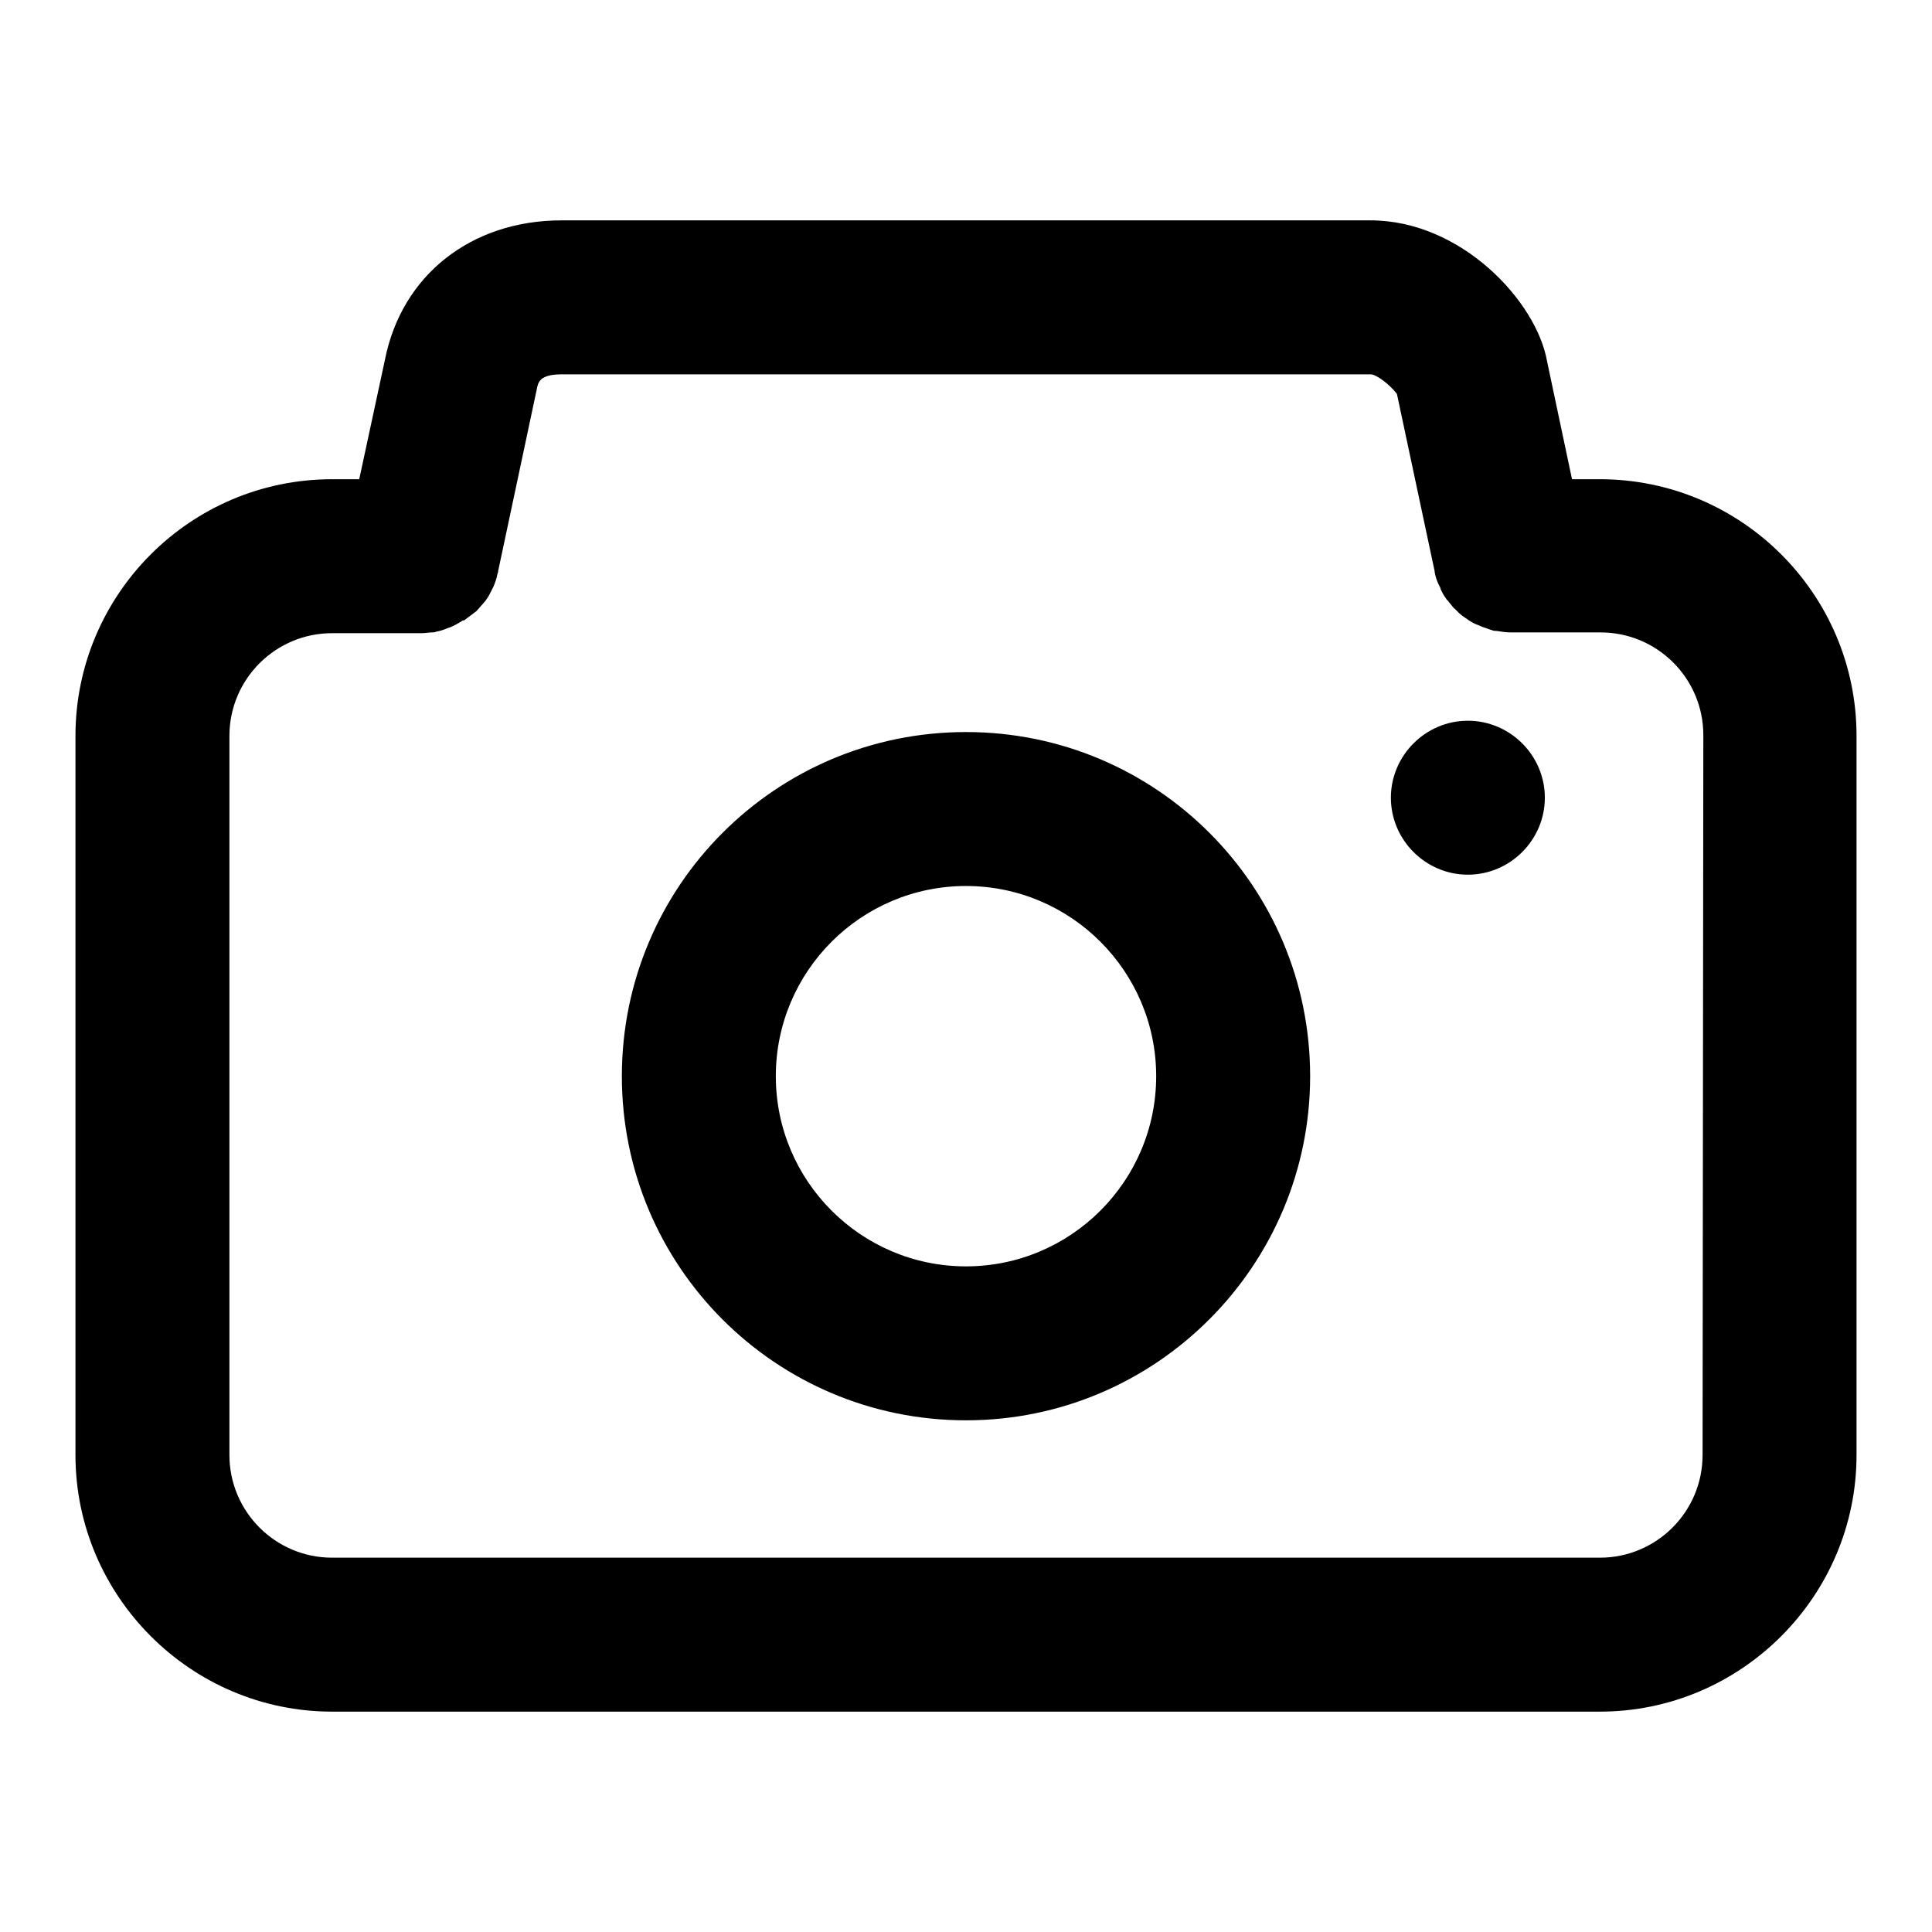 <?xml version="1.0" encoding="utf-8"?>
<!-- Svg Vector Icons : http://www.onlinewebfonts.com/icon -->
<!DOCTYPE svg PUBLIC "-//W3C//DTD SVG 1.1//EN" "http://www.w3.org/Graphics/SVG/1.1/DTD/svg11.dtd">
<svg version="1.1" xmlns="http://www.w3.org/2000/svg" xmlns:xlink="http://www.w3.org/1999/xlink" x="0px" y="0px" viewBox="0 0 256 256" enable-background="new 0 0 256 256" xml:space="preserve">
<g> <path fill="#000000" d="M184.3,105.7c0,5.6,4.6,10.2,10.2,10.2s10.2-4.6,10.2-10.2l0,0c0-5.6-4.6-10.2-10.2-10.2 S184.3,100.1,184.3,105.7L184.3,105.7z M128,97c-25.2,0-45.6,20.4-45.6,45.6s20.4,45.6,45.6,45.6c25.2,0,45.6-20.5,45.6-45.6 C173.6,117.4,153.2,97,128,97z M128,167.8c-13.9,0-25.2-11.3-25.2-25.2c0-13.9,11.3-25.2,25.2-25.2c13.9,0,25.2,11.3,25.2,25.2 S141.9,167.8,128,167.8z M212,63.5h-3.7L205,47.9c-1.4-8-11.4-18.7-23.4-18.7H74.4c-12,0-21.2,7.3-23.4,18.5l-3.4,15.8H44 c-18.8,0-34,15.3-34,34v95.3c0,18.7,15.3,34,34,34H212c18.7,0,34-15.3,34-34V97.5C246,78.7,230.7,63.5,212,63.5L212,63.5z  M225.6,192.8c0,7.5-6.1,13.6-13.6,13.6H44c-7.5,0-13.6-6.1-13.6-13.6V97.5c0-7.5,6.1-13.6,13.6-13.6h11.9c0.5,0,0.9-0.1,1.3-0.1 c0.2,0,0.4,0,0.6-0.1c0.6-0.1,1.1-0.3,1.6-0.5l0.3-0.1c0.5-0.2,1-0.5,1.5-0.8c0.1-0.1,0.2-0.1,0.3-0.1c0.4-0.3,0.8-0.6,1.2-0.9 c0.1-0.1,0.3-0.2,0.4-0.3c0.3-0.3,0.6-0.7,0.9-1c0.1-0.2,0.3-0.3,0.4-0.5c0.3-0.4,0.5-0.8,0.7-1.2c0.1-0.2,0.2-0.4,0.3-0.6 c0.2-0.5,0.4-1,0.5-1.6c0-0.1,0.1-0.2,0.1-0.3v0c0,0,0-0.1,0-0.1l5.1-24c0.2-1.1,0.4-2.1,3.4-2.1h107.1c0.8,0,2.6,1.4,3.5,2.6 l5,23.5v0.1c0.1,0.6,0.3,1.2,0.6,1.8c0.1,0.2,0.2,0.3,0.2,0.5c0.2,0.4,0.4,0.8,0.7,1.2c0.1,0.2,0.3,0.3,0.4,0.5 c0.3,0.3,0.5,0.7,0.8,0.9c0.2,0.2,0.3,0.3,0.5,0.5c0.3,0.3,0.6,0.5,0.9,0.7c0.2,0.1,0.4,0.3,0.6,0.4c0.3,0.2,0.7,0.4,1,0.5 c0.2,0.1,0.5,0.2,0.7,0.3c0.4,0.1,0.8,0.3,1.2,0.4c0.2,0.1,0.4,0.1,0.6,0.1c0.6,0.1,1.3,0.2,1.9,0.2h11.9c7.5,0,13.6,6.1,13.6,13.6 L225.6,192.8L225.6,192.8z"/></g>
</svg>